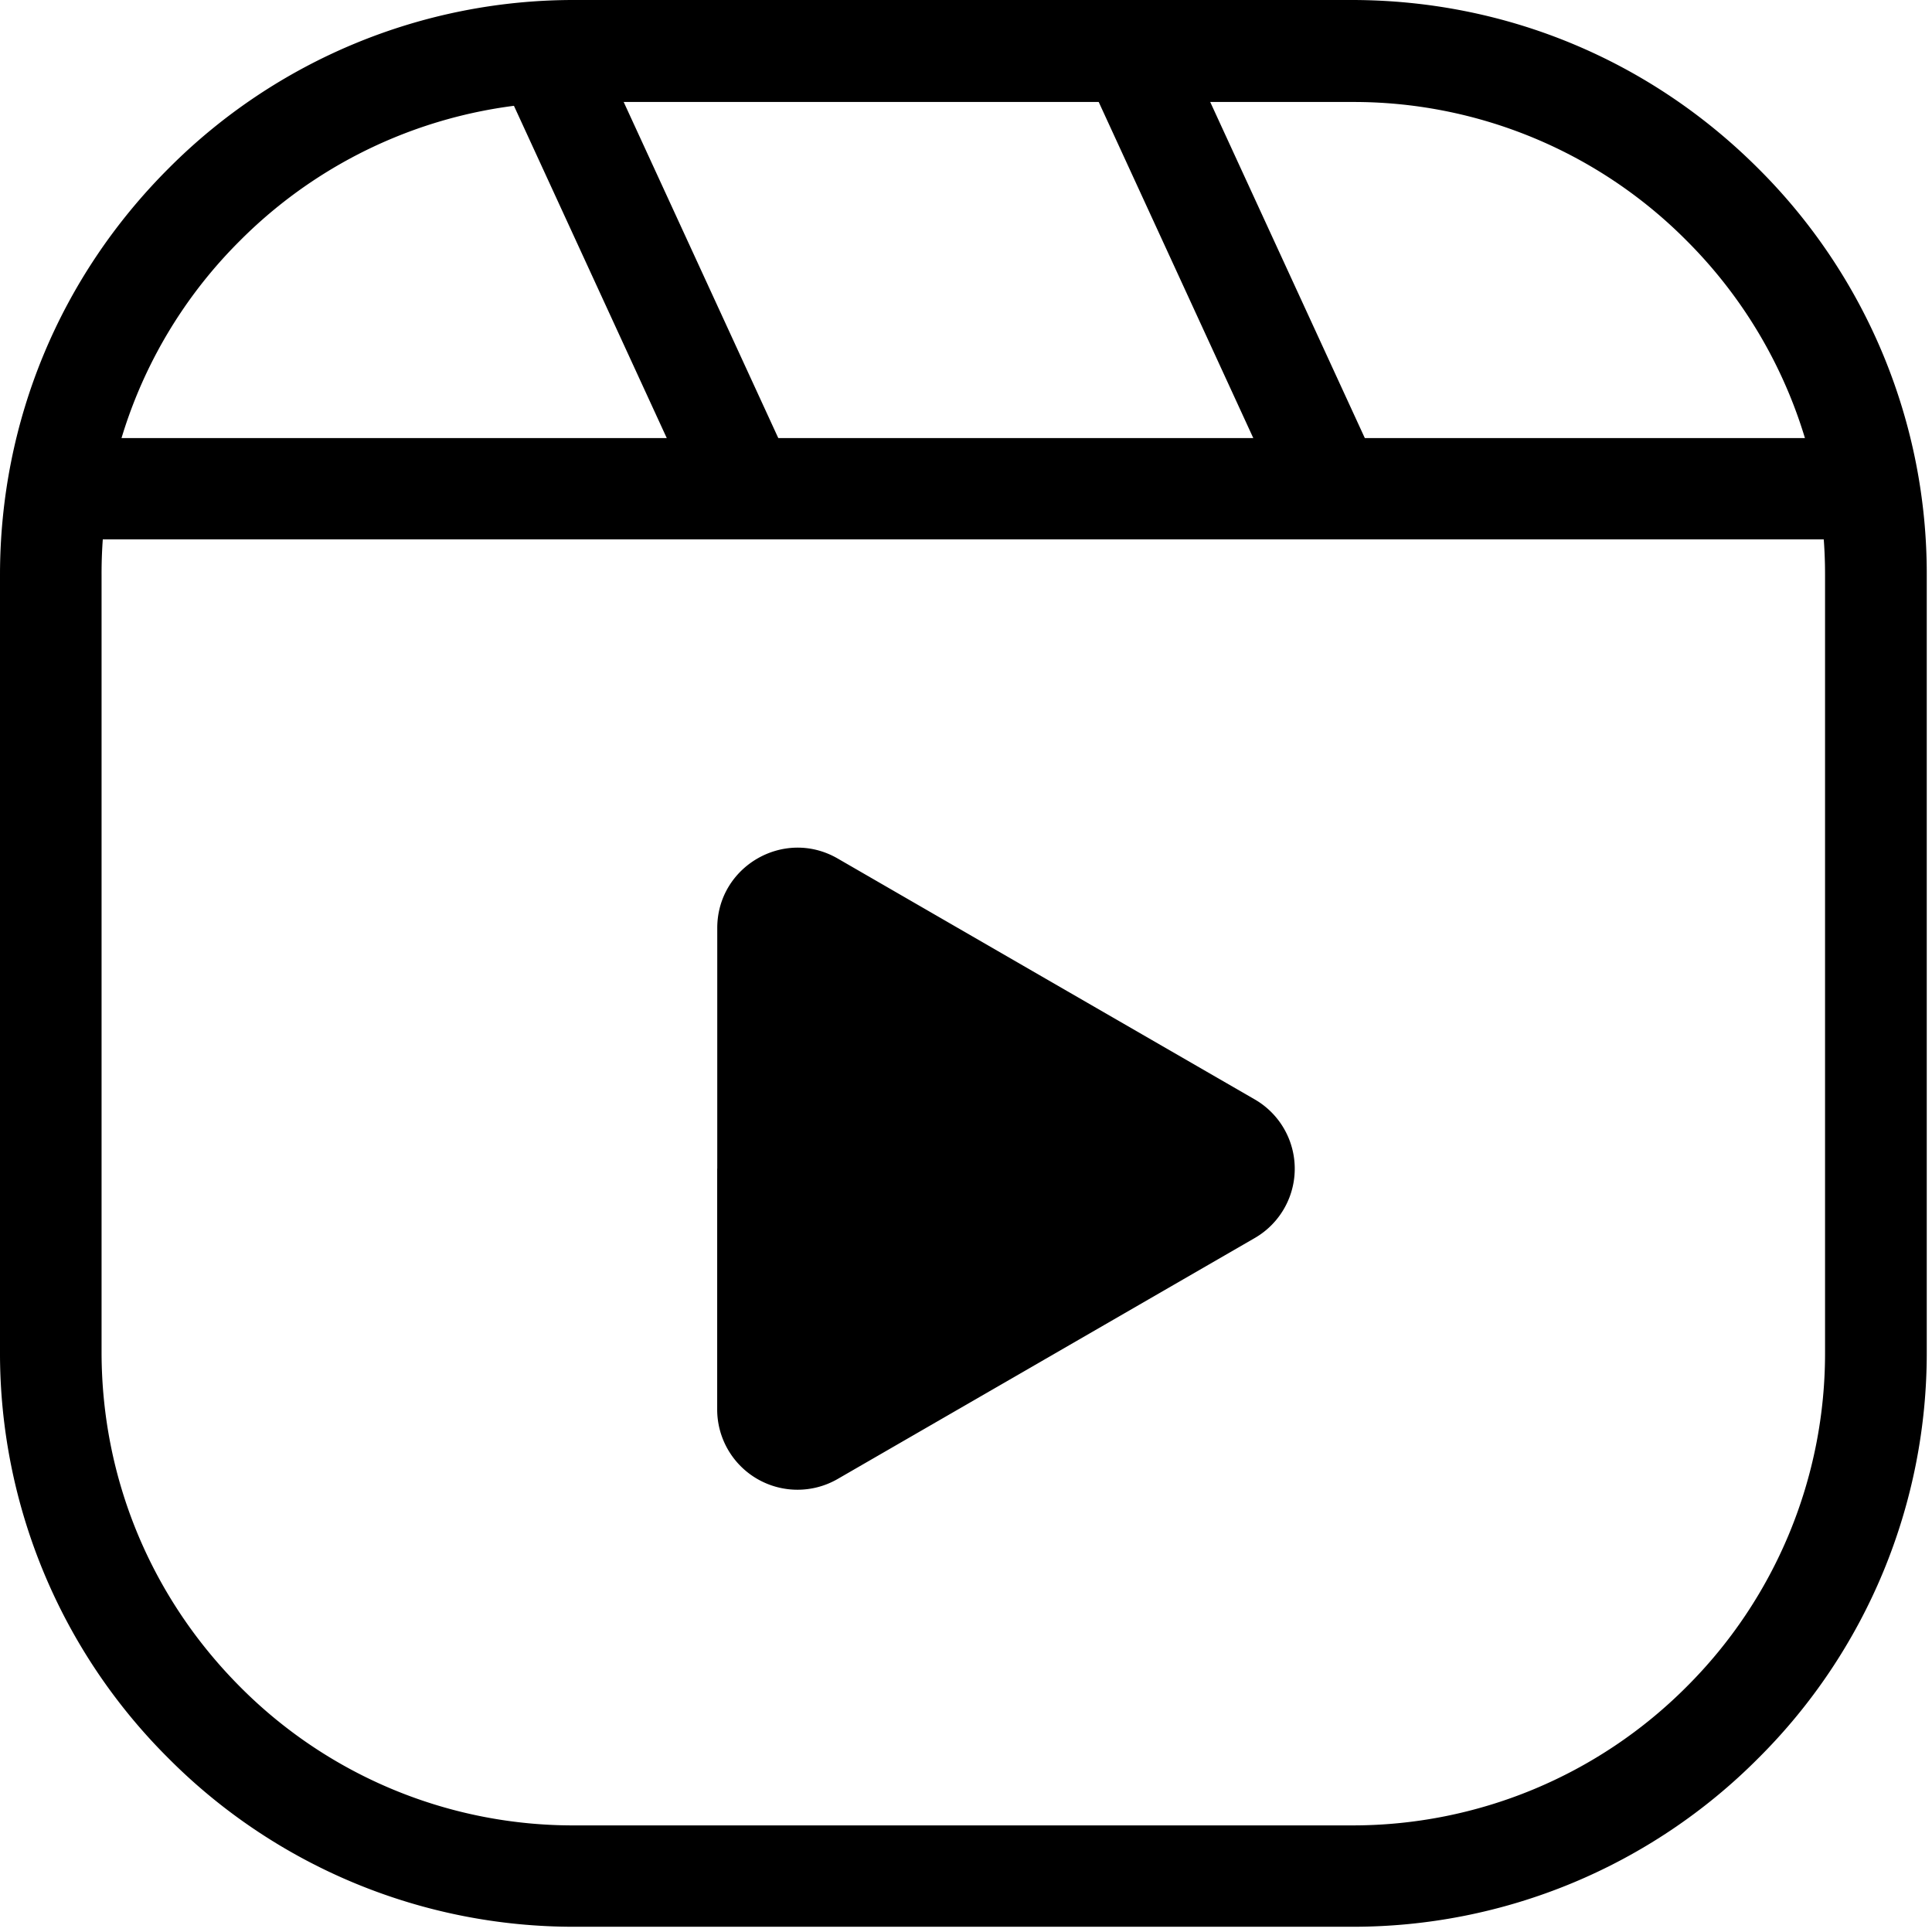 <?xml version="1.0" encoding="UTF-8"?> <svg xmlns="http://www.w3.org/2000/svg" fill="none" viewBox="0 0 28 28"><path fill="#000" d="M19.59 27.924H8.334a8.28 8.28 0 0 1-5.893-2.442A8.28 8.28 0 0 1 0 19.589V8.335c0-2.228.868-4.319 2.442-5.893A8.28 8.28 0 0 1 8.335 0h11.254c2.228 0 4.319.868 5.893 2.442a8.28 8.28 0 0 1 2.442 5.893v11.254a8.28 8.28 0 0 1-2.442 5.893 8.28 8.28 0 0 1-5.893 2.442M8.334 1.478A6.83 6.83 0 0 0 3.48 3.486a6.8 6.8 0 0 0-2.008 4.853v11.255c0 1.832.715 3.555 2.008 4.853a6.8 6.8 0 0 0 4.854 2.008h11.254a6.83 6.83 0 0 0 4.854-2.008 6.82 6.82 0 0 0 2.008-4.853V8.339a6.83 6.83 0 0 0-2.008-4.853 6.8 6.8 0 0 0-4.854-2.008z"></path><path fill="#000" d="M27.183 6.349H.24v1.468h26.942z"></path><path fill="#000" d="m8.56.437-1.334.613 2.915 6.338 1.334-.614zM17.06.436l-1.334.613 2.915 6.338 1.334-.614zM10.395 16.937V13.45c0-.894.969-1.456 1.745-1.008l3.02 1.745 3.022 1.745a1.16 1.16 0 0 1 0 2.012L15.16 19.69l-3.021 1.745a1.164 1.164 0 0 1-1.745-1.008v-3.49"></path></svg> 